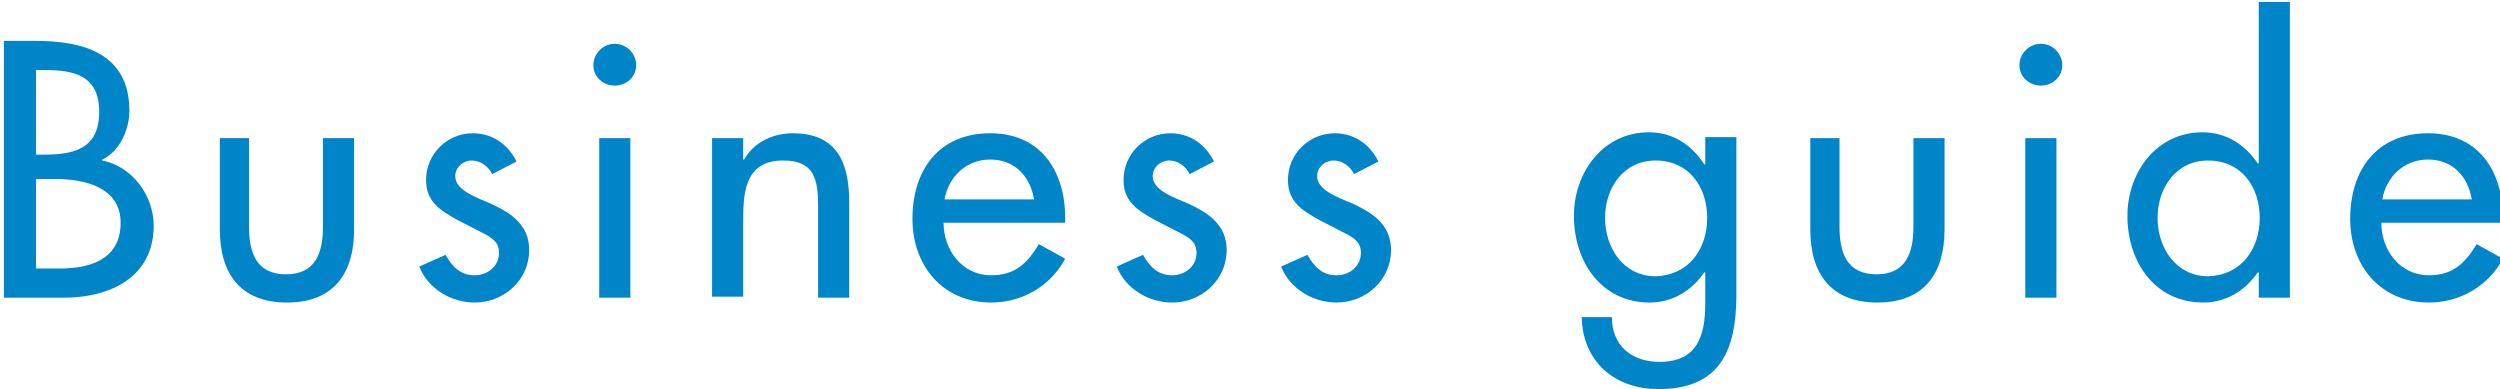 <?xml version="1.0" encoding="utf-8"?>
<!-- Generator: Adobe Illustrator 19.2.1, SVG Export Plug-In . SVG Version: 6.00 Build 0)  -->
<svg version="1.1" id="レイヤー_1" xmlns="http://www.w3.org/2000/svg" xmlns:xlink="http://www.w3.org/1999/xlink" x="0px"
	 y="0px" viewBox="0 0 257 40" style="enable-background:new 0 0 257 40;" xml:space="preserve">
<style type="text/css">
	.st0{fill:#0085C9;}
</style>
<g>
	<path class="st0" d="M0.4,4.2h3.2c5,0,9.7,1.3,9.7,7.2c0,1.9-1,4.2-2.8,5v0.1c3.1,0.6,5.3,3.6,5.3,6.7c0,5.3-4.5,7.4-9.2,7.4H0.4
		V4.2z M3.7,15.9h0.8c3.1,0,5.7-0.6,5.7-4.4c0-3.7-2.5-4.3-5.6-4.3H3.7V15.9z M3.7,27.6h2.5c3,0,6.2-0.9,6.2-4.7
		c0-3.7-3.8-4.5-6.7-4.5h-2V27.6z"/>
	<path class="st0" d="M25.6,14.2v9.1c0,2.6,0.7,4.9,3.8,4.9c3.1,0,3.8-2.3,3.8-4.9v-9.1h3.2v9.4c0,4.5-2.1,7.5-6.9,7.5
		c-4.8,0-6.9-3-6.9-7.5v-9.4H25.6z"/>
	<path class="st0" d="M50.6,17.9c-0.4-0.8-1.2-1.4-2.1-1.4c-0.9,0-1.7,0.7-1.7,1.6c0,1.4,1.9,2.1,3.8,2.9c1.9,0.9,3.8,2.1,3.8,4.7
		c0,3.1-2.6,5.4-5.6,5.4c-2.4,0-4.8-1.4-5.7-3.7l2.7-1.2c0.7,1.2,1.5,2.1,3,2.1c1.3,0,2.5-0.9,2.5-2.3c0-0.9-0.4-1.3-1.2-1.8
		L47,22.6c-1.8-1-3.2-1.9-3.2-4.1c0-2.7,2.2-4.8,4.8-4.8c2,0,3.6,1.1,4.5,2.9L50.6,17.9z"/>
	<path class="st0" d="M65.4,6.7c0,1.2-1,2.1-2.2,2.1S61,7.9,61,6.7c0-1.2,1-2.2,2.2-2.2S65.4,5.5,65.4,6.7 M64.8,30.6h-3.2V14.2h3.2
		V30.6z"/>
	<path class="st0" d="M76.5,16.4L76.5,16.4c1-1.8,3-2.7,5-2.7c4.6,0,5.8,3.1,5.8,7.1v9.8h-3.2v-9.4c0-2.8-0.4-4.7-3.6-4.7
		c-4.1,0-4.1,3.6-4.1,6.5v7.5h-3.2V14.2h3.2V16.4z"/>
	<path class="st0" d="M97,22.9c0,2.8,1.9,5.4,4.9,5.4c2.4,0,3.7-1.2,4.9-3.2l2.7,1.5c-1.5,2.8-4.4,4.5-7.6,4.5c-5,0-8.1-3.8-8.1-8.6
		c0-5,2.7-8.8,8-8.8c5.2,0,7.7,3.9,7.7,8.7v0.5H97z M106.3,20.5c-0.4-2.4-2-4.1-4.5-4.1c-2.5,0-4.3,1.8-4.7,4.1H106.3z"/>
	<path class="st0" d="M122.3,17.9c-0.4-0.8-1.2-1.4-2.1-1.4c-0.9,0-1.7,0.7-1.7,1.6c0,1.4,1.9,2.1,3.8,2.9c1.9,0.9,3.8,2.1,3.8,4.7
		c0,3.1-2.6,5.4-5.6,5.4c-2.4,0-4.8-1.4-5.7-3.7l2.7-1.2c0.7,1.2,1.5,2.1,3,2.1c1.3,0,2.5-0.9,2.5-2.3c0-0.9-0.4-1.3-1.2-1.8
		l-3.1-1.6c-1.8-1-3.2-1.9-3.2-4.1c0-2.7,2.2-4.8,4.8-4.8c2,0,3.6,1.1,4.5,2.9L122.3,17.9z"/>
	<path class="st0" d="M139.2,17.9c-0.4-0.8-1.2-1.4-2.1-1.4c-0.9,0-1.7,0.7-1.7,1.6c0,1.4,1.9,2.1,3.8,2.9c1.9,0.9,3.8,2.1,3.8,4.7
		c0,3.1-2.6,5.4-5.6,5.4c-2.4,0-4.8-1.4-5.7-3.7l2.7-1.2c0.7,1.2,1.5,2.1,3,2.1c1.3,0,2.5-0.9,2.5-2.3c0-0.9-0.4-1.3-1.2-1.8
		l-3.1-1.6c-1.8-1-3.2-1.9-3.2-4.1c0-2.7,2.2-4.8,4.8-4.8c2,0,3.6,1.1,4.5,2.9L139.2,17.9z"/>
	<path class="st0" d="M178.5,30.3c0,5.6-1.6,9.7-8,9.7c-4.5,0-7.8-2.8-7.9-7.4h3.1c0,2.9,2,4.6,4.9,4.6c3.9,0,4.7-2.7,4.7-6V28h-0.1
		c-1.3,1.9-3.3,3.1-5.6,3.1c-5,0-7.8-4.2-7.8-8.9c0-4.5,3-8.6,7.7-8.6c2.5,0,4.4,1.3,5.7,3.3h0.1v-2.8h3.2V30.3z M175.5,22.4
		c0-3.2-1.9-5.9-5.3-5.9c-3.3,0-5.2,2.8-5.2,5.9c0,3.1,1.9,6,5.2,6C173.6,28.3,175.5,25.6,175.5,22.4"/>
	<path class="st0" d="M189.1,14.2v9.1c0,2.6,0.7,4.9,3.8,4.9c3.1,0,3.8-2.3,3.8-4.9v-9.1h3.2v9.4c0,4.5-2.1,7.5-6.9,7.5
		c-4.8,0-6.9-3-6.9-7.5v-9.4H189.1z"/>
	<path class="st0" d="M212,6.7c0,1.2-1,2.1-2.2,2.1c-1.2,0-2.2-0.9-2.2-2.1c0-1.2,1-2.2,2.2-2.2C211,4.5,212,5.5,212,6.7
		 M211.4,30.6h-3.2V14.2h3.2V30.6z"/>
	<path class="st0" d="M232.1,28L232.1,28c-1.3,1.9-3.3,3.1-5.6,3.1c-5,0-7.8-4.2-7.8-8.9c0-4.5,3-8.6,7.7-8.6c2.5,0,4.4,1.3,5.7,3.2
		h0.1V0.2h3.2v30.4h-3.2V28z M232.3,22.4c0-3.2-1.9-5.9-5.3-5.9c-3.3,0-5.2,2.8-5.2,5.9c0,3.1,1.9,6,5.2,6
		C230.4,28.3,232.3,25.6,232.3,22.4"/>
	<path class="st0" d="M244.8,22.9c0,2.8,1.9,5.4,4.9,5.4c2.4,0,3.7-1.2,4.9-3.2l2.7,1.5c-1.5,2.8-4.4,4.5-7.6,4.5
		c-5,0-8.1-3.8-8.1-8.6c0-5,2.7-8.8,8-8.8c5.2,0,7.7,3.9,7.7,8.7v0.5H244.8z M254.1,20.5c-0.4-2.4-2-4.1-4.5-4.1
		c-2.5,0-4.3,1.8-4.7,4.1H254.1z"/>
</g>
</svg>
